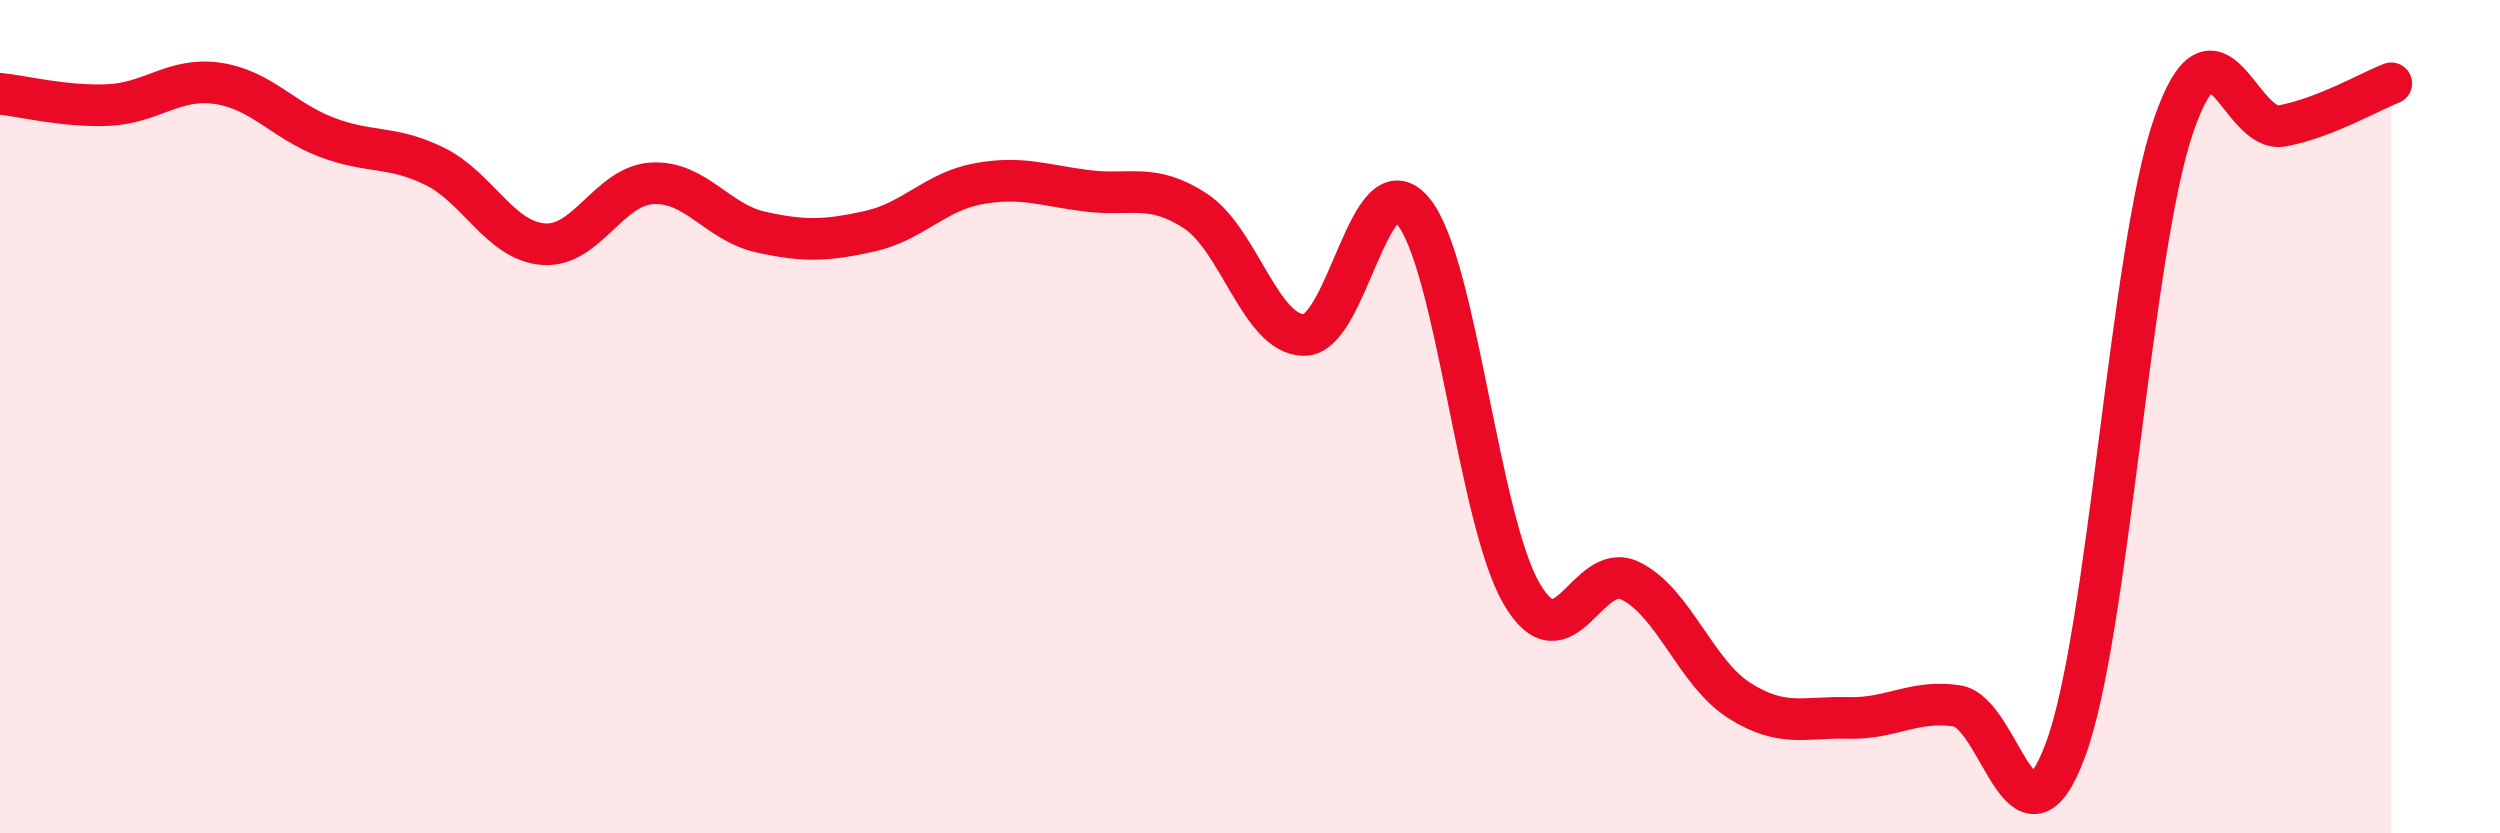 
    <svg width="60" height="20" viewBox="0 0 60 20" xmlns="http://www.w3.org/2000/svg">
      <path
        d="M 0,2.25 C 0.52,2.3 1.57,2.57 2.61,2.52 C 3.65,2.47 4.18,1.85 5.22,2 C 6.26,2.15 6.79,2.89 7.83,3.29 C 8.87,3.69 9.39,3.48 10.43,3.99 C 11.47,4.5 12,5.78 13.04,5.86 C 14.08,5.94 14.61,4.46 15.65,4.4 C 16.69,4.34 17.22,5.34 18.26,5.57 C 19.3,5.8 19.83,5.78 20.87,5.55 C 21.91,5.32 22.44,4.6 23.48,4.41 C 24.52,4.22 25.05,4.45 26.09,4.58 C 27.13,4.71 27.66,4.38 28.7,5.07 C 29.74,5.76 30.26,8.04 31.3,8.04 C 32.34,8.04 32.87,3.82 33.91,5.06 C 34.95,6.3 35.48,12.47 36.52,14.25 C 37.56,16.03 38.09,13.43 39.13,13.94 C 40.17,14.45 40.7,16.15 41.74,16.81 C 42.78,17.47 43.31,17.2 44.35,17.23 C 45.39,17.26 45.92,16.79 46.96,16.94 C 48,17.09 48.53,20.79 49.57,18 C 50.61,15.21 51.13,6 52.17,3 C 53.21,0 53.74,3.22 54.78,3.02 C 55.82,2.82 56.87,2.2 57.39,2L57.39 20L0 20Z"
        fill="#EB0A25"
        opacity="0.1"
        stroke-linecap="round"
        stroke-linejoin="round"
      />
      <path
        d="M 0,2.25 C 0.52,2.3 1.57,2.57 2.61,2.52 C 3.65,2.47 4.18,1.85 5.22,2 C 6.26,2.15 6.79,2.89 7.83,3.29 C 8.87,3.69 9.39,3.48 10.43,3.99 C 11.47,4.5 12,5.78 13.04,5.86 C 14.08,5.94 14.61,4.46 15.65,4.4 C 16.69,4.34 17.22,5.34 18.26,5.57 C 19.3,5.8 19.83,5.78 20.87,5.55 C 21.91,5.32 22.44,4.6 23.48,4.41 C 24.52,4.22 25.05,4.45 26.09,4.58 C 27.13,4.71 27.66,4.38 28.7,5.07 C 29.74,5.76 30.26,8.04 31.3,8.04 C 32.34,8.04 32.87,3.82 33.91,5.06 C 34.95,6.3 35.48,12.47 36.52,14.25 C 37.56,16.03 38.09,13.43 39.13,13.94 C 40.17,14.45 40.7,16.15 41.74,16.81 C 42.78,17.47 43.31,17.2 44.35,17.23 C 45.39,17.26 45.92,16.79 46.96,16.94 C 48,17.09 48.53,20.79 49.57,18 C 50.61,15.21 51.13,6 52.17,3 C 53.21,0 53.74,3.22 54.78,3.02 C 55.82,2.82 56.87,2.2 57.39,2"
        stroke="#EB0A25"
        stroke-width="1"
        fill="none"
        stroke-linecap="round"
        stroke-linejoin="round"
      />
    </svg>
  